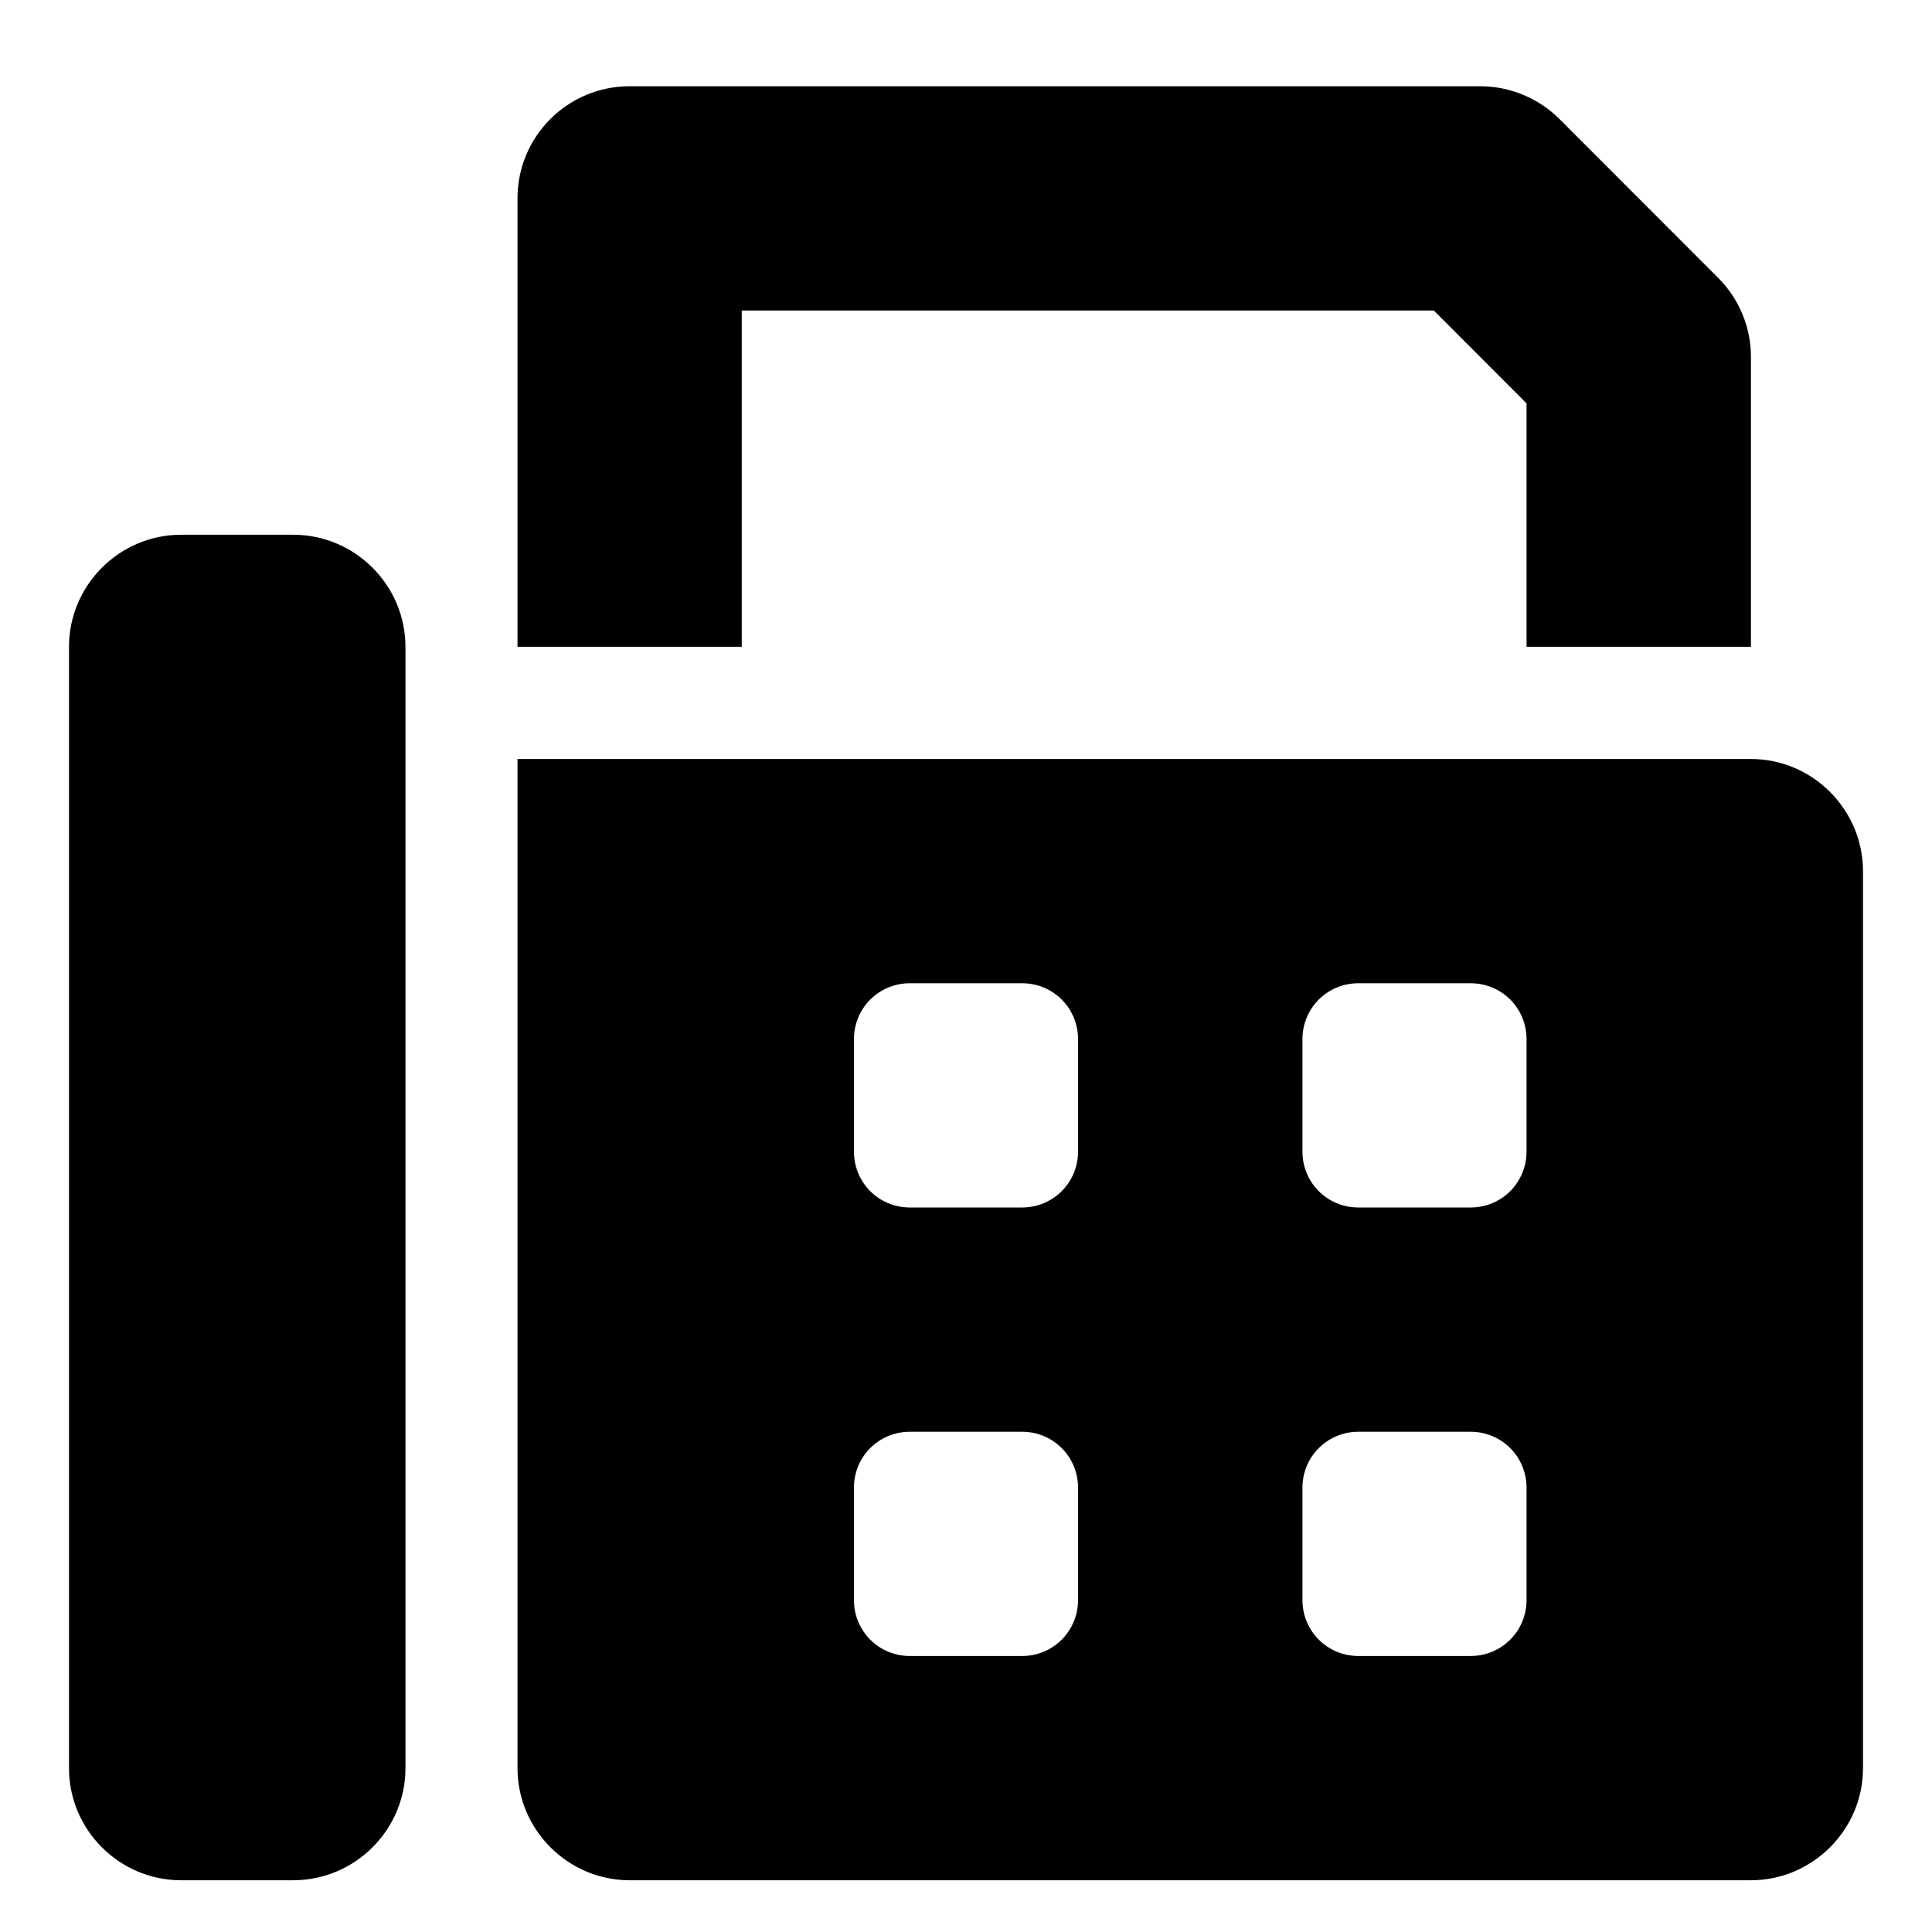 <?xml version="1.0" encoding="UTF-8"?>
<svg width="14px" height="14px" viewBox="0 0 14 14" version="1.1" xmlns="http://www.w3.org/2000/svg" xmlns:xlink="http://www.w3.org/1999/xlink">
    <title>1F738539-5B9C-41DD-A28F-BD4A31C31AEB</title>
    <g id="Page-1" stroke="none" stroke-width="1" fill="none" fill-rule="evenodd">
        <g id="RSS_Final_Detail" transform="translate(-541, -652)" fill="#000000" fill-rule="nonzero">
            <g id="Fax_Icon" transform="translate(541.5, 652.625)">
                <path d="M4.875,1.625 L9.89,1.625 L10.562,2.298 L10.562,4.062 L12.188,4.062 L12.188,1.961 C12.188,1.746 12.102,1.539 11.949,1.387 L10.801,0.238 C10.649,0.086 10.441,0 10.227,0 L4.062,0 C3.613,0 3.25,0.364 3.25,0.812 L3.25,4.062 L4.875,4.062 L4.875,1.625 Z M1.625,3.25 L0.812,3.25 C0.365,3.25 0,3.616 0,4.062 L0,12.188 C0,12.635 0.365,13 0.812,13 L1.625,13 C2.072,13 2.438,12.635 2.438,12.188 L2.438,4.062 C2.438,3.616 2.073,3.25 1.625,3.25 Z M12.188,4.875 L3.25,4.875 L3.25,12.188 C3.25,12.634 3.616,13 4.062,13 L12.188,13 C12.634,13 13,12.634 13,12.188 L13,5.688 C13,5.241 12.634,4.875 12.188,4.875 Z M7.312,10.969 C7.312,11.194 7.132,11.375 6.906,11.375 L6.094,11.375 C5.868,11.375 5.688,11.195 5.688,10.969 L5.688,10.156 C5.688,9.93 5.868,9.75 6.094,9.75 L6.906,9.75 C7.132,9.75 7.312,9.931 7.312,10.156 L7.312,10.969 Z M7.312,7.719 C7.312,7.944 7.132,8.125 6.906,8.125 L6.094,8.125 C5.868,8.125 5.688,7.945 5.688,7.719 L5.688,6.906 C5.688,6.68 5.868,6.5 6.094,6.5 L6.906,6.5 C7.132,6.5 7.312,6.68 7.312,6.906 L7.312,7.719 Z M10.562,10.969 C10.562,11.194 10.382,11.375 10.156,11.375 L9.344,11.375 C9.118,11.375 8.938,11.194 8.938,10.969 L8.938,10.156 C8.938,9.931 9.118,9.75 9.344,9.75 L10.156,9.75 C10.382,9.75 10.562,9.931 10.562,10.156 L10.562,10.969 Z M10.562,7.719 C10.562,7.944 10.382,8.125 10.156,8.125 L9.344,8.125 C9.118,8.125 8.938,7.945 8.938,7.719 L8.938,6.906 C8.938,6.68 9.118,6.5 9.344,6.5 L10.156,6.5 C10.382,6.5 10.562,6.68 10.562,6.906 L10.562,7.719 Z" id="Shape"></path>
            </g>
        </g>
    </g>
</svg>